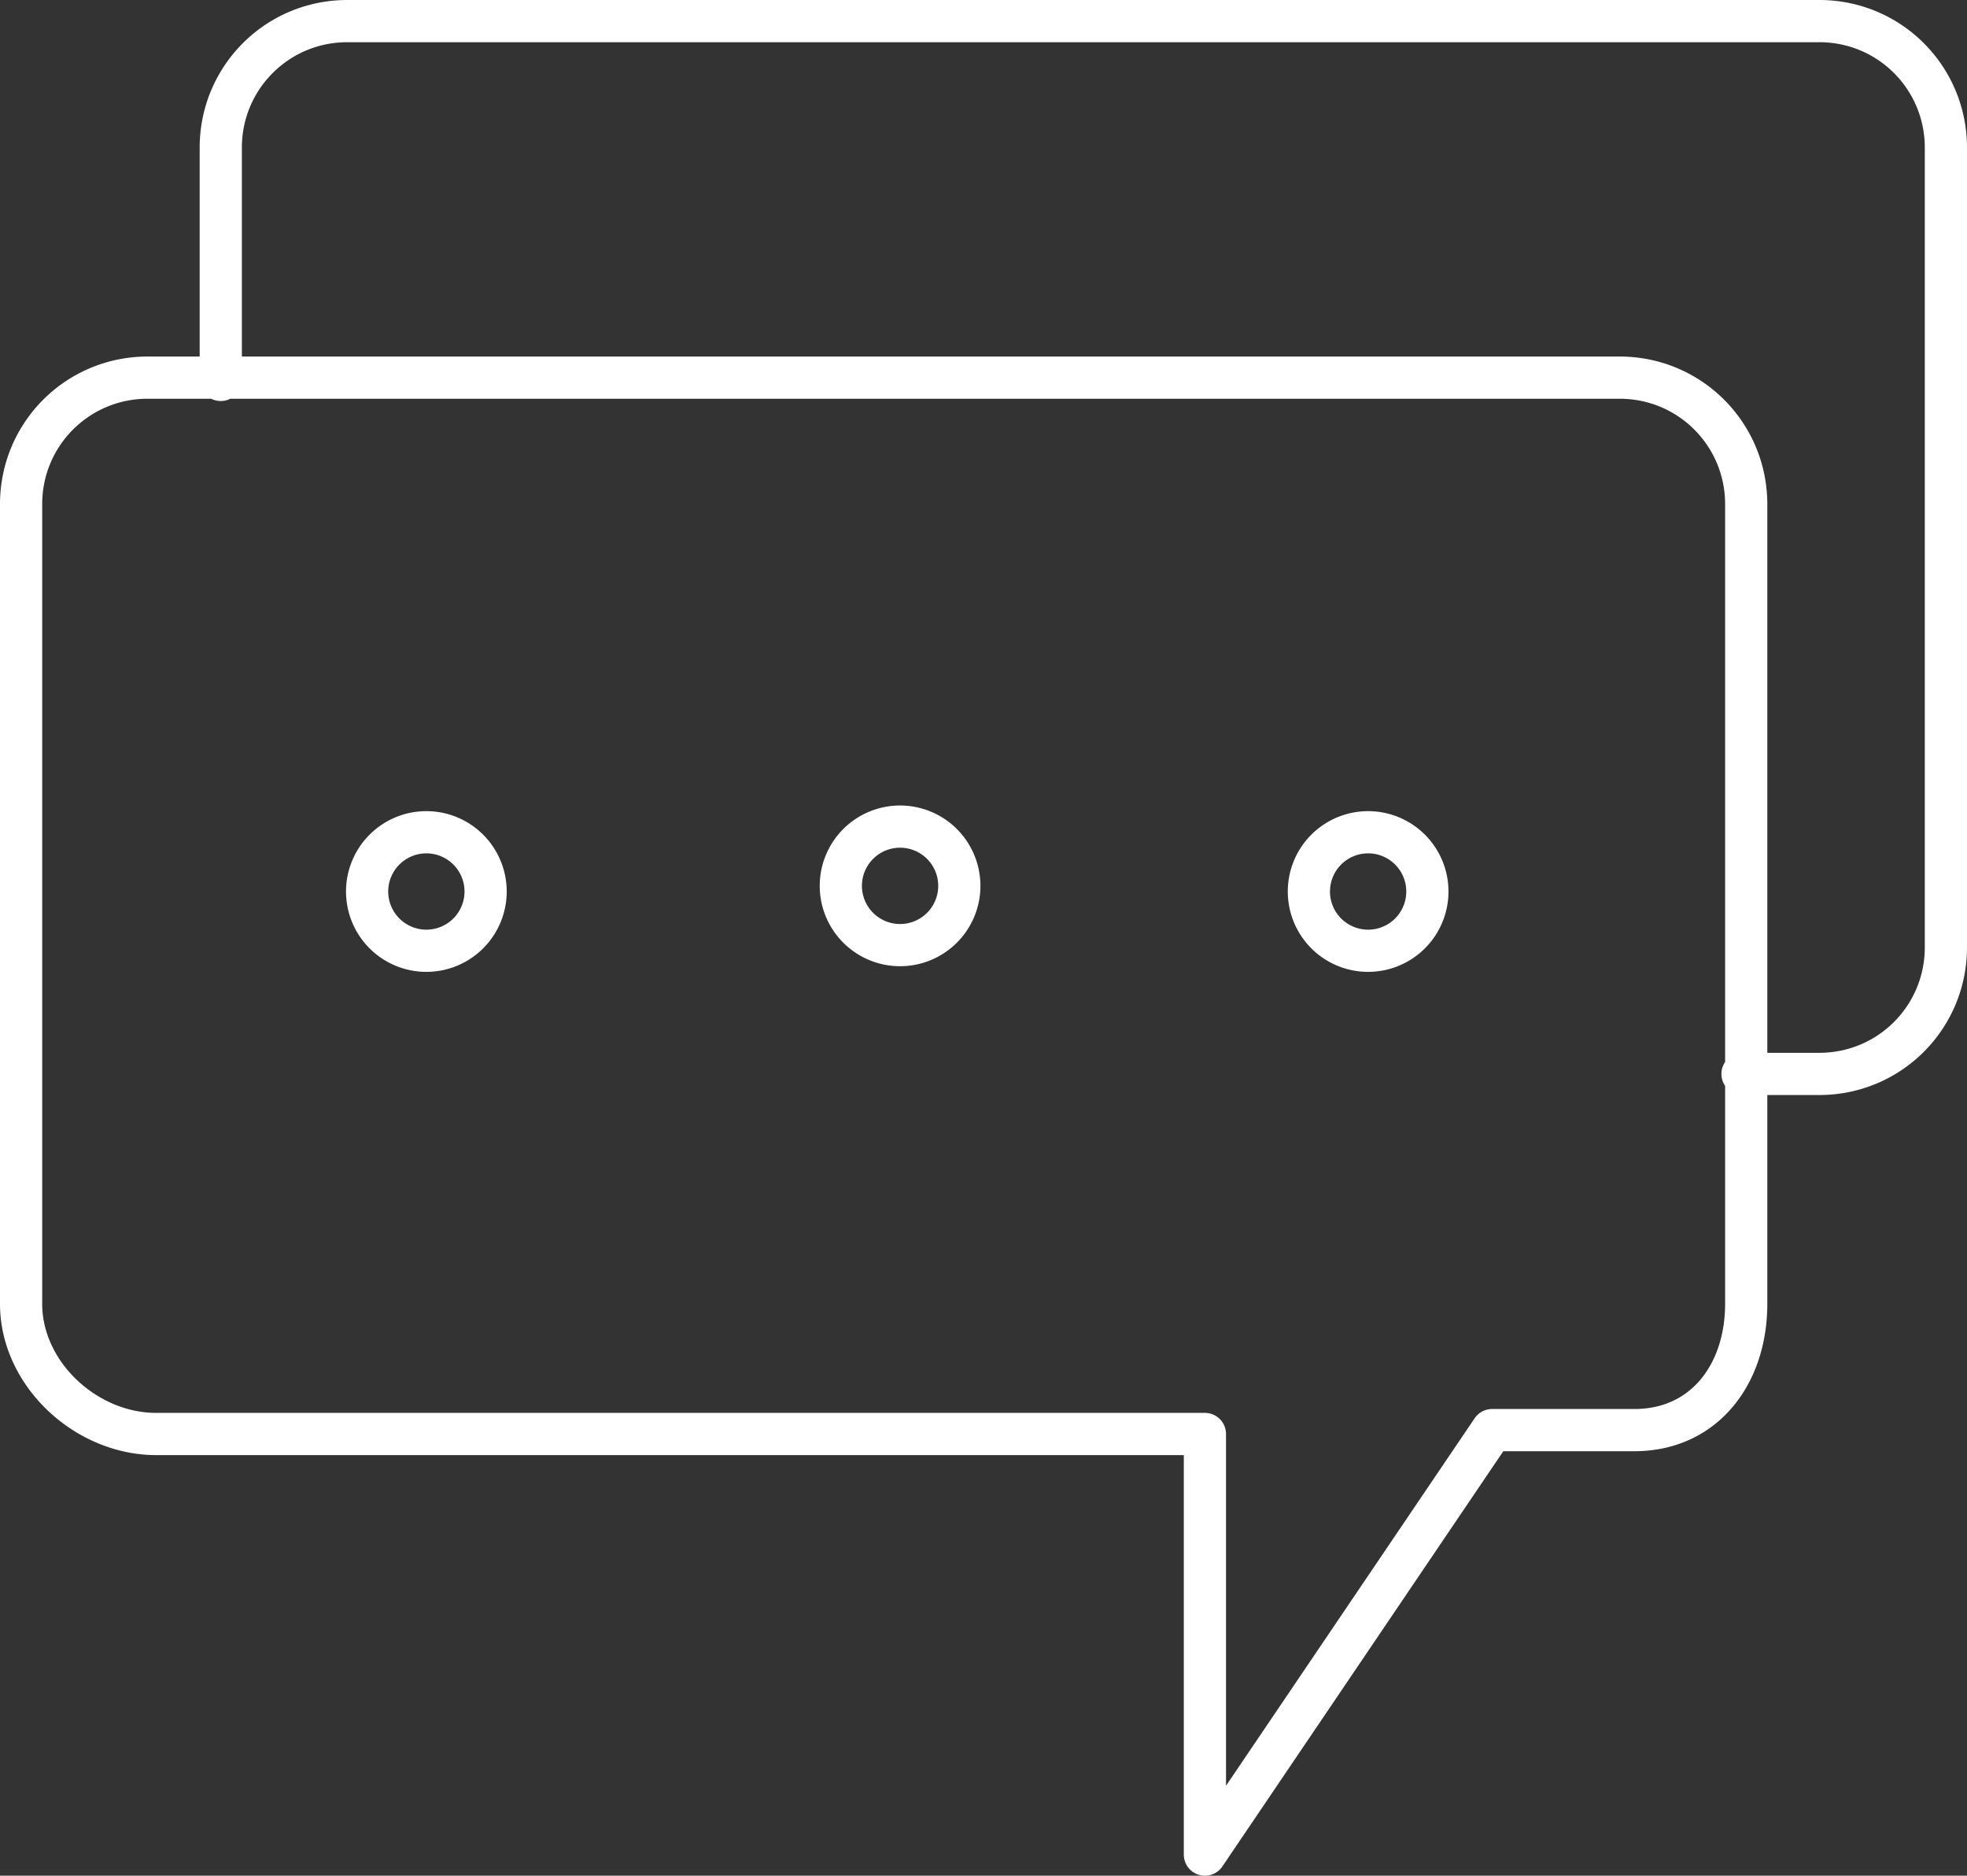 <?xml version="1.0" encoding="UTF-8" standalone="no"?>
<!-- Created with Inkscape (http://www.inkscape.org/) -->

<svg
   xmlns:dc="http://purl.org/dc/elements/1.1/"
   xmlns:cc="http://creativecommons.org/ns#"
   xmlns:rdf="http://www.w3.org/1999/02/22-rdf-syntax-ns#"
   xmlns:svg="http://www.w3.org/2000/svg"
   xmlns="http://www.w3.org/2000/svg"
   xmlns:sodipodi="http://sodipodi.sourceforge.net/DTD/sodipodi-0.dtd"
   xmlns:inkscape="http://www.inkscape.org/namespaces/inkscape"
   width="23.307mm"
   height="22.222mm"
   viewBox="0 0 23.307 22.222"
   version="1.1"
   id="svg5467"
   inkscape:version="0.92.4 (5da689c313, 2019-01-14)"
   sodipodi:docname="icon_7i.svg">
  <rect x="0" y="0" width="23.307" height="22.222" fill="#333333" stroke="none"/>
  <defs
     id="defs5461" />
  <sodipodi:namedview
     id="base"
     pagecolor="#ffffff"
     bordercolor="#666666"
     borderopacity="1.0"
     inkscape:pageopacity="0.0"
     inkscape:pageshadow="2"
     inkscape:zoom="3.959798"
     inkscape:cx="73.3542"
     inkscape:cy="7.1864027"
     inkscape:document-units="mm"
     inkscape:current-layer="layer1"
     showgrid="false"
     fit-margin-top="0"
     fit-margin-left="0"
     fit-margin-right="0"
     fit-margin-bottom="0"
     inkscape:window-width="1920"
     inkscape:window-height="1017"
     inkscape:window-x="-8"
     inkscape:window-y="-8"
     inkscape:window-maximized="1" />
  <g
     inkscape:label="Layer 1"
     inkscape:groupmode="layer"
     id="layer1"
     transform="translate(122.023,-319.907)">
    <path
       id="path1037-88"
       style="opacity:1;fill:none;fill-opacity:1;stroke:#ffffff;stroke-width:0.5;stroke-linecap:round;stroke-linejoin:round;stroke-miterlimit:4;stroke-dasharray:none;stroke-opacity:1;paint-order:normal"
       d="m -105.11,330.469 a 0.702,0.702 0 0 1 -0.702,0.702 0.702,0.702 0 0 1 -0.702,-0.702 0.702,0.702 0 0 1 0.702,-0.702 0.702,0.702 0 0 1 0.702,0.702 z m -5.546,-0.067 a 0.702,0.702 0 0 1 -0.702,0.702 0.702,0.702 0 0 1 -0.702,-0.702 0.702,0.702 0 0 1 0.702,-0.702 0.702,0.702 0 0 1 0.702,0.702 z m -5.613,0.067 a 0.702,0.702 0 0 1 -0.702,0.702 0.702,0.702 0 0 1 -0.702,-0.702 0.702,0.702 0 0 1 0.702,-0.702 0.702,0.702 0 0 1 0.702,0.702 z m -3.138,-6.061 v -2.751 c 0,-0.831 0.669,-1.5 1.5,-1.5 v 0 h 17.441 c 0.831,0 1.5,0.669 1.5,1.5 v 9.473 c 0,0.831 -0.669,1.5 -1.5,1.5 h -0.91 m -18.897,-8.249 c -0.831,0 -1.5,0.669 -1.5,1.5 v 9.473 c 0,0.831 0.769,1.542 1.6,1.542 h 12.427 v 4.983 l 3.403,-5.029 h 1.685 c 0.831,0 1.326,-0.665 1.326,-1.496 v -9.473 c 0,-0.831 -0.669,-1.5 -1.5,-1.5 z"
       inkscape:connector-curvature="0" />
  </g>
</svg>
